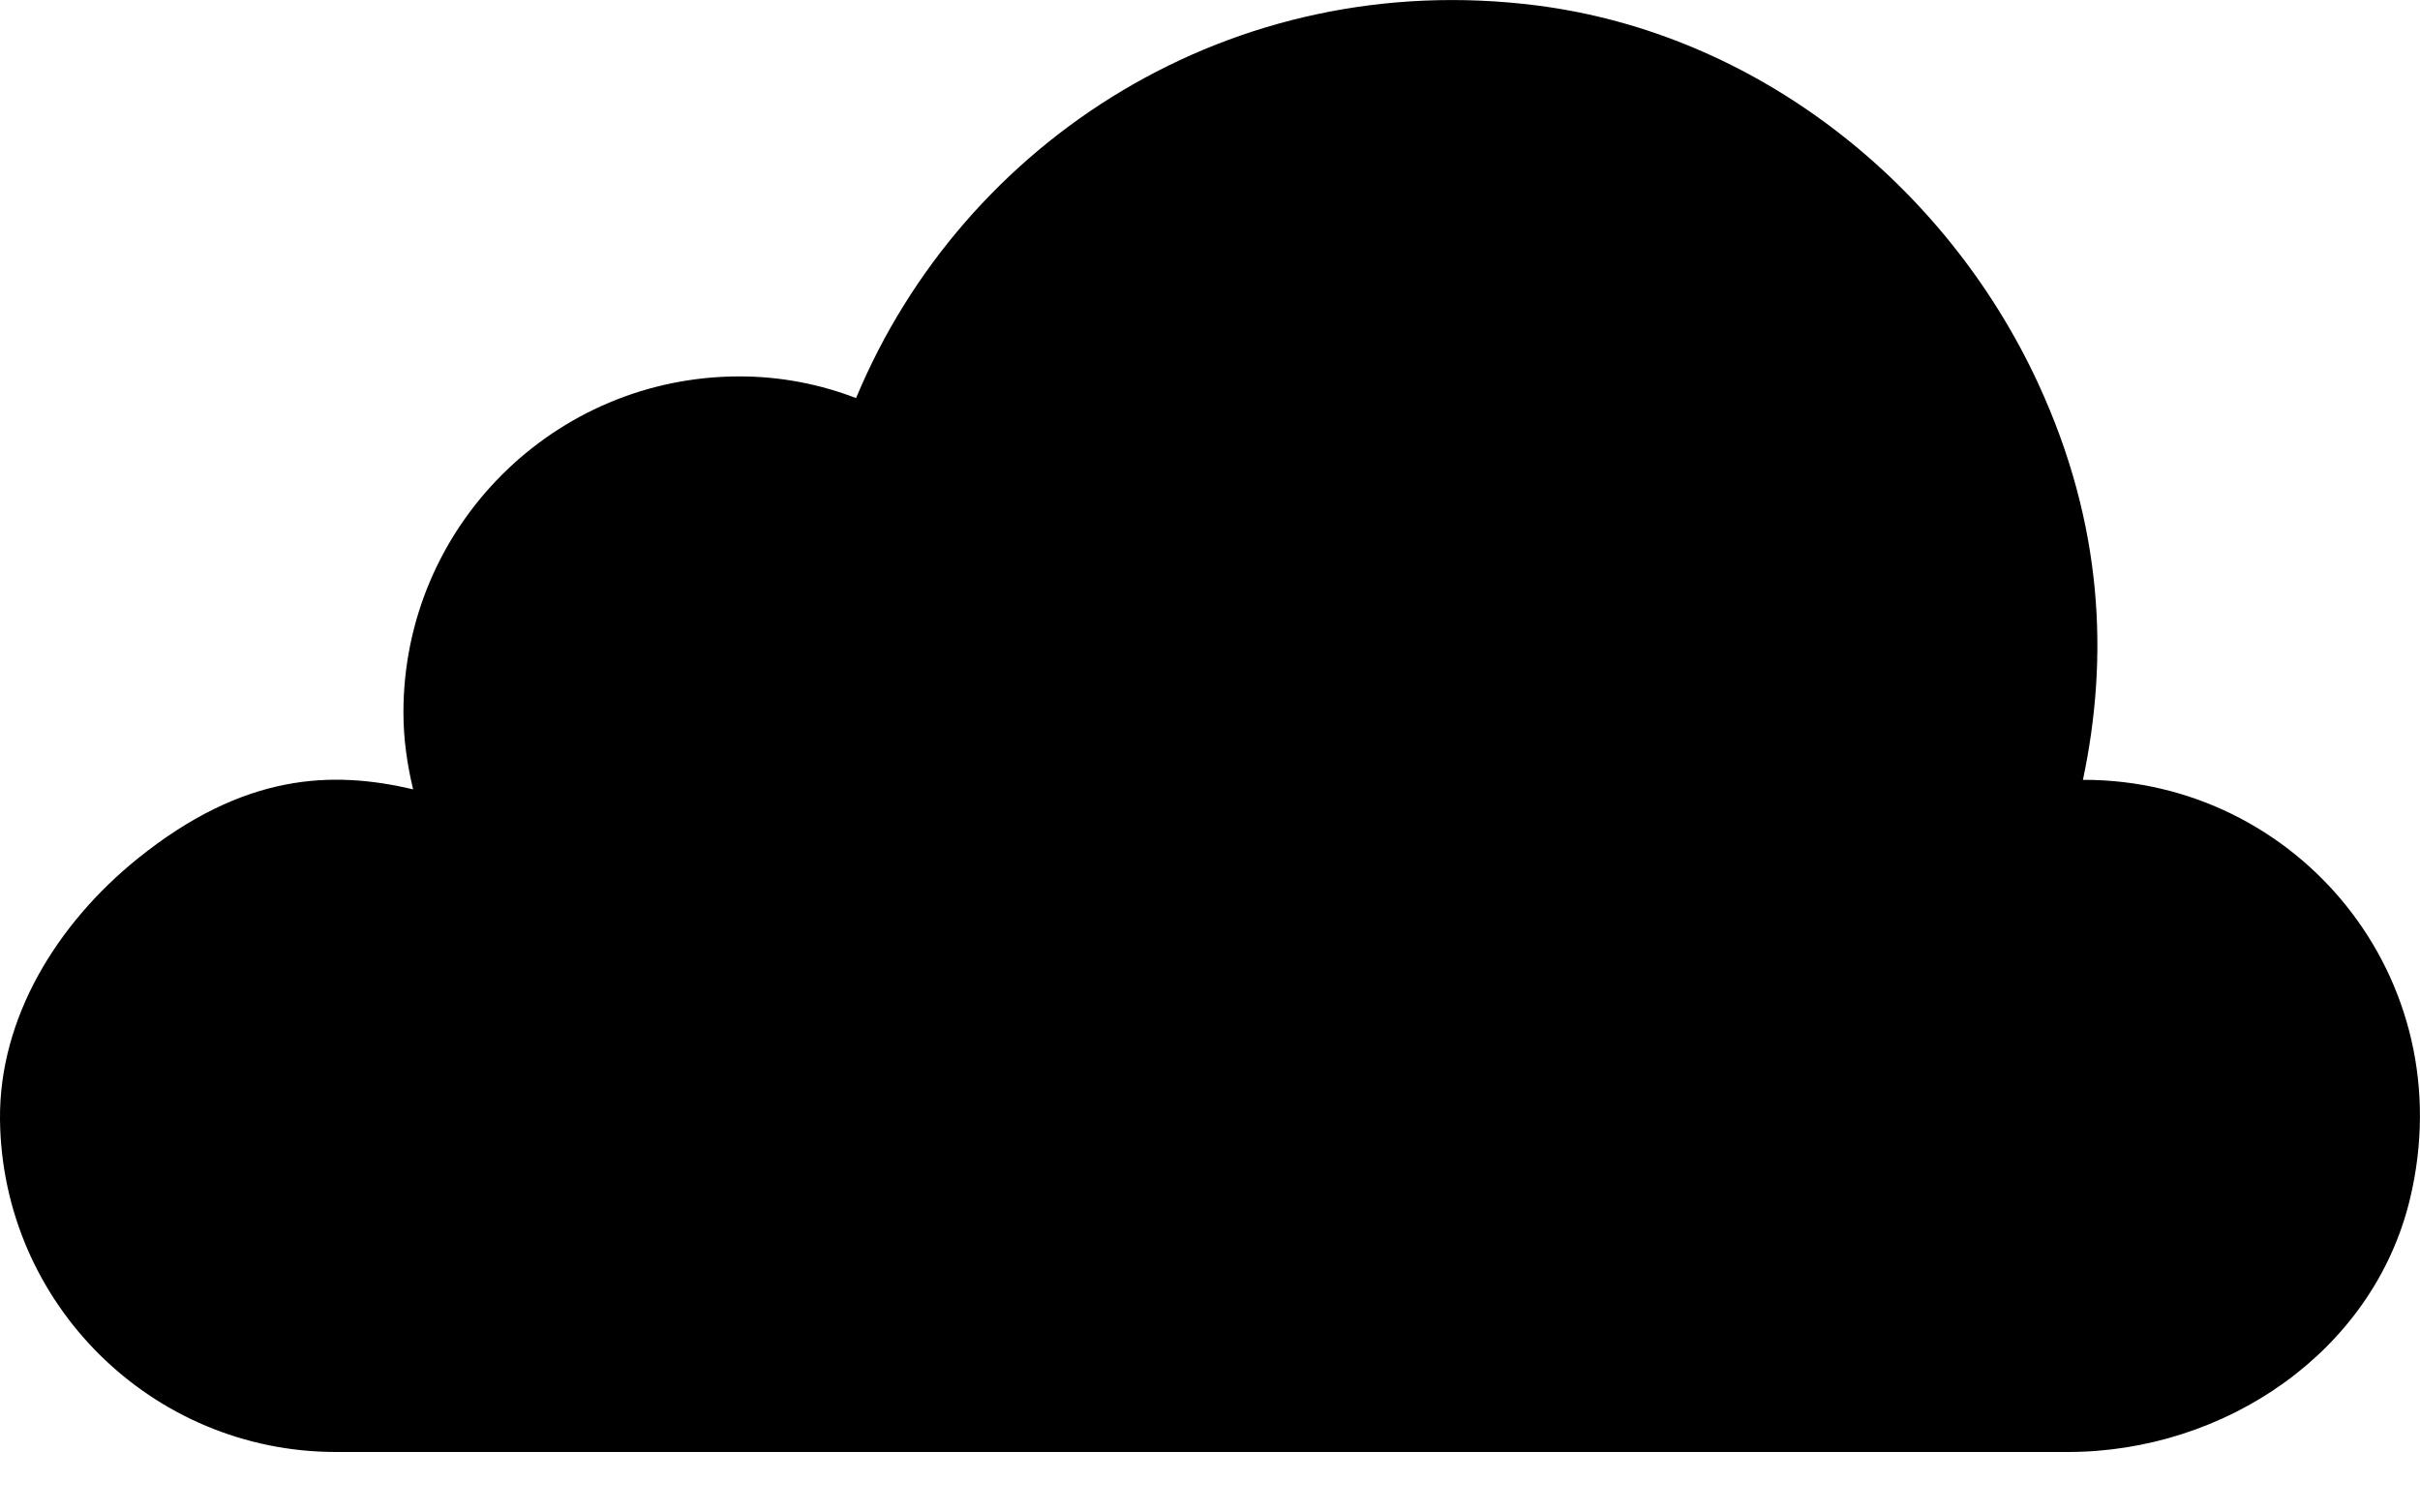 <svg width="24" height="15" viewBox="0 0 24 15" fill="none" xmlns="http://www.w3.org/2000/svg">
<path d="M20.667 7.734C20.664 7.734 20.66 7.735 20.657 7.735C20.913 6.526 20.862 5.206 20.213 3.802C19.293 1.815 17.411 0.33 15.24 0.054C12.222 -0.33 9.554 1.39 8.49 3.948C8.132 3.81 7.742 3.733 7.334 3.733C5.493 3.733 4.001 5.226 4.001 7.066C4.001 7.33 4.038 7.582 4.097 7.828C3.297 7.641 2.421 7.662 1.359 8.52C0.57 9.159 -0.01 10.089 0 11.104C0.021 12.928 1.505 14.4 3.333 14.4H20.507C22.065 14.4 23.535 13.408 23.9 11.893C24.429 9.694 22.778 7.734 20.667 7.734Z" fill="black"/>
</svg>
